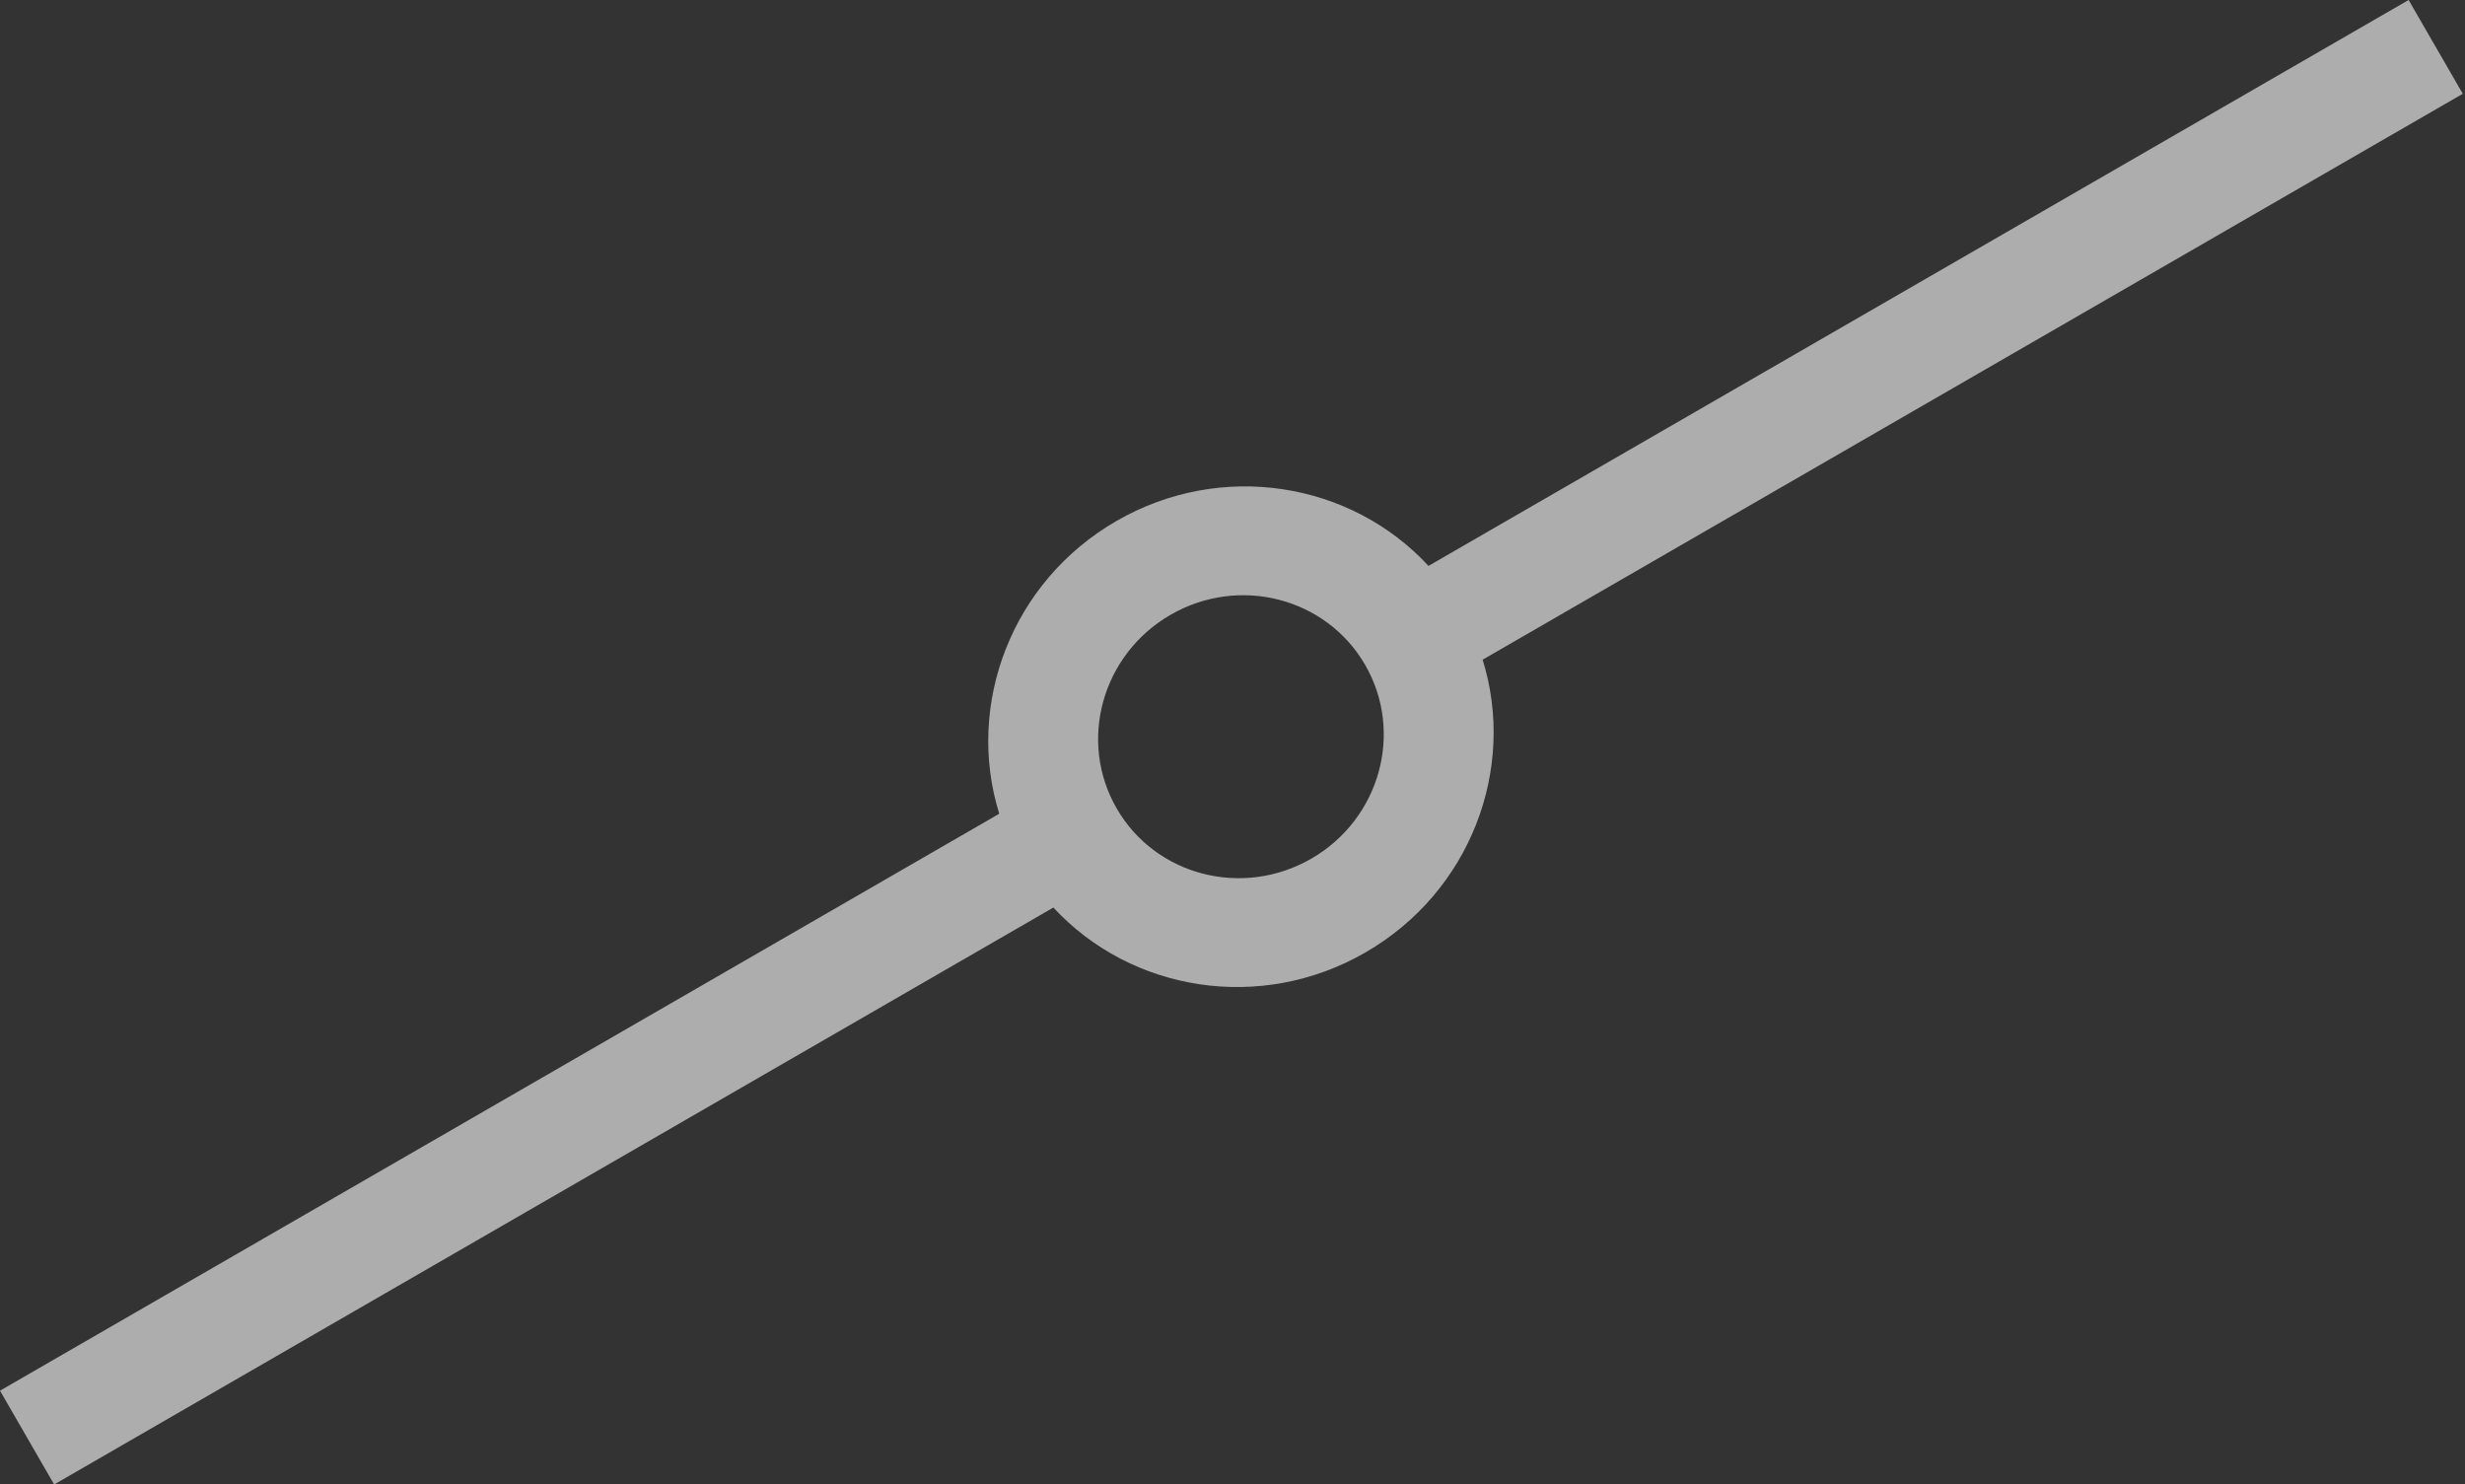 <?xml version="1.0" encoding="UTF-8"?> <svg xmlns="http://www.w3.org/2000/svg" width="548" height="330" viewBox="0 0 548 330" fill="none"><rect x="0" y="0" width="548" height="330" fill="#333333" stroke="none"/> <path fill-rule="evenodd" clip-rule="evenodd" d="M317.573 125.802C300.325 107.131 271.534 102.344 248.192 115.821C224.849 129.298 214.599 156.625 222.145 180.897L3.41366e-05 309.152L12.037 330.001L234.182 201.746C251.429 220.416 280.22 225.203 303.562 211.726C326.905 198.249 337.155 170.922 329.61 146.65L547.505 20.849L535.467 -0L317.573 125.802ZM303.5 147.825C294.858 132.856 275.485 127.862 260.229 136.67C244.973 145.478 239.612 164.753 248.254 179.722C256.896 194.691 276.269 199.685 291.525 190.877C306.781 182.069 312.143 162.794 303.5 147.825Z" fill="white" fill-opacity="0.6"></path> </svg> 